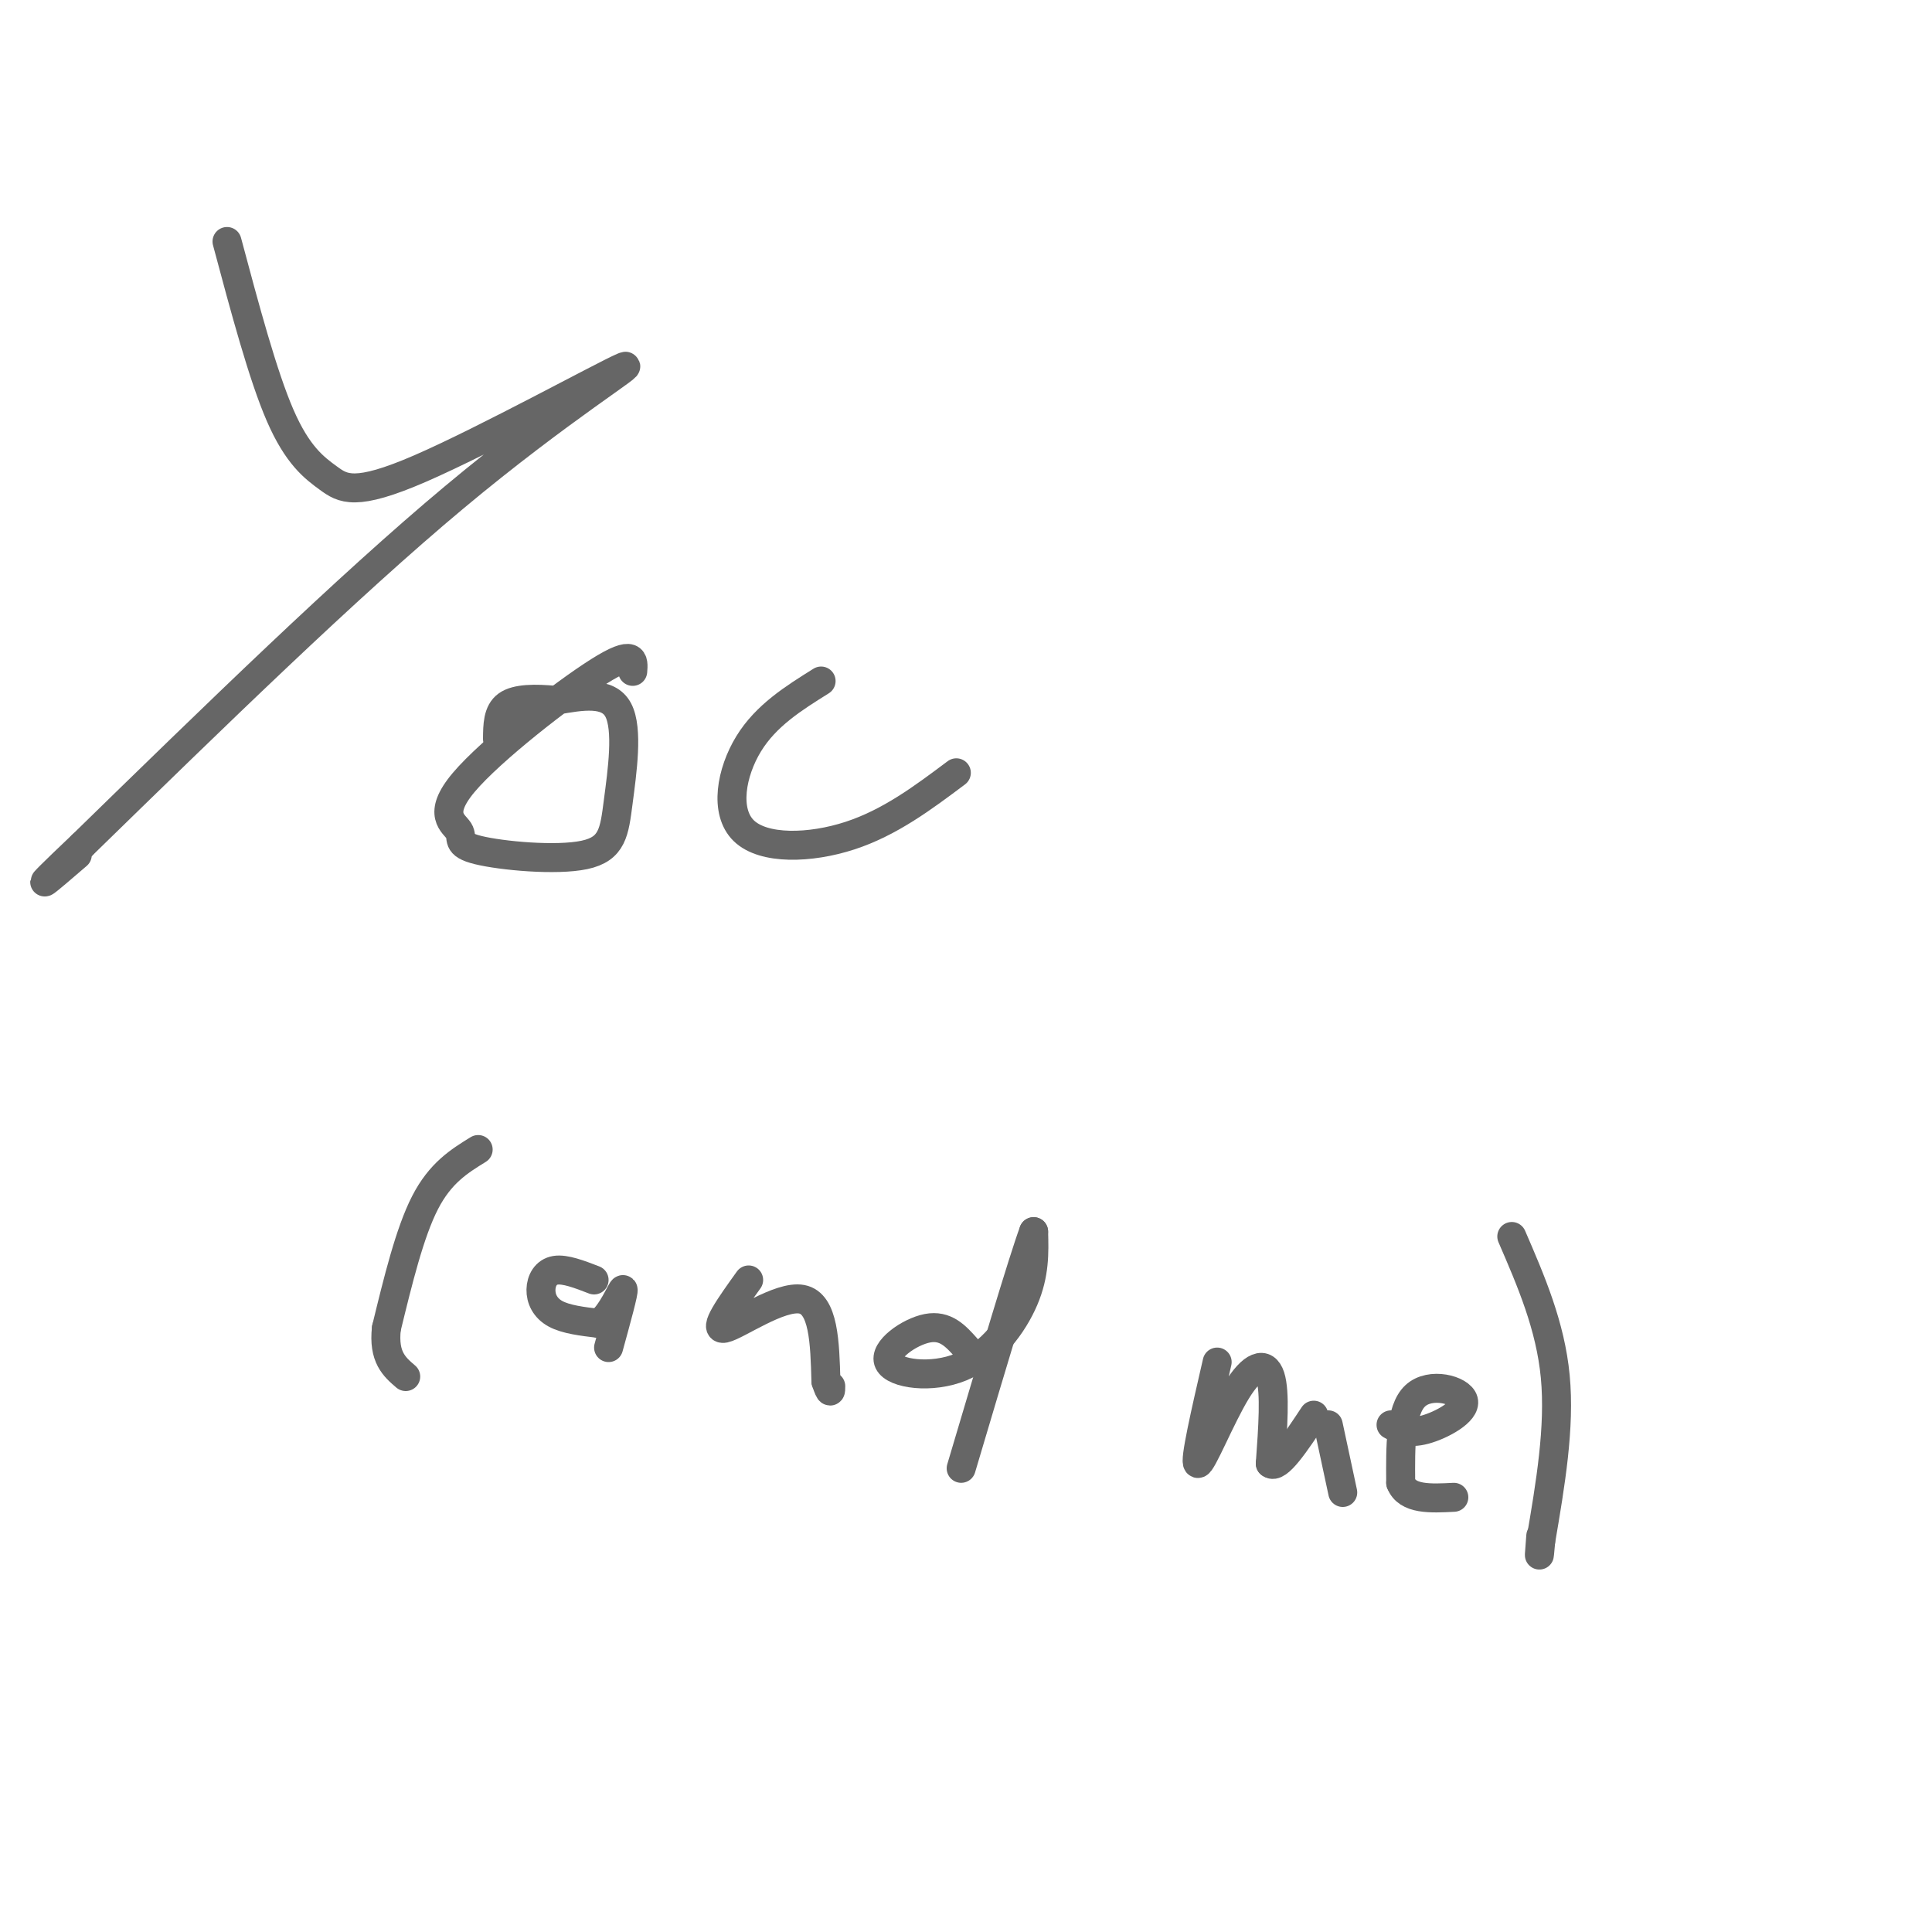 <svg viewBox='0 0 400 400' version='1.1' xmlns='http://www.w3.org/2000/svg' xmlns:xlink='http://www.w3.org/1999/xlink'><g fill='none' stroke='#666666' stroke-width='6' stroke-linecap='round' stroke-linejoin='round'><path d='M47,50c3.710,13.880 7.421,27.760 11,36c3.579,8.240 7.028,10.841 10,13c2.972,2.159 5.467,3.878 19,-2c13.533,-5.878 38.105,-19.352 42,-21c3.895,-1.648 -12.887,8.529 -35,27c-22.113,18.471 -49.556,45.235 -77,72'/><path d='M17,175c-13.000,12.333 -7.000,7.167 -1,2'/><path d='M131,139c0.194,-2.328 0.388,-4.656 -7,0c-7.388,4.656 -22.357,16.296 -28,23c-5.643,6.704 -1.961,8.471 -1,10c0.961,1.529 -0.798,2.821 4,4c4.798,1.179 16.152,2.244 22,1c5.848,-1.244 6.190,-4.796 7,-11c0.810,-6.204 2.089,-15.058 0,-19c-2.089,-3.942 -7.544,-2.971 -13,-2'/><path d='M115,145c-4.156,-0.400 -8.044,-0.400 -10,1c-1.956,1.400 -1.978,4.200 -2,7'/><path d='M170,141c-5.702,3.565 -11.405,7.131 -15,13c-3.595,5.869 -5.083,14.042 -1,18c4.083,3.958 13.738,3.702 22,1c8.262,-2.702 15.131,-7.851 22,-13'/><path d='M99,238c-3.917,2.417 -7.833,4.833 -11,11c-3.167,6.167 -5.583,16.083 -8,26'/><path d='M80,275c-0.667,6.000 1.667,8.000 4,10'/><path d='M123,265c-3.006,-1.161 -6.012,-2.321 -8,-2c-1.988,0.321 -2.958,2.125 -3,4c-0.042,1.875 0.845,3.821 3,5c2.155,1.179 5.577,1.589 9,2'/><path d='M124,274c2.644,-1.778 4.756,-7.222 5,-7c0.244,0.222 -1.378,6.111 -3,12'/><path d='M155,265c-3.778,5.267 -7.556,10.533 -5,10c2.556,-0.533 11.444,-6.867 16,-6c4.556,0.867 4.778,8.933 5,17'/><path d='M171,286c1.000,3.000 1.000,2.000 1,1'/><path d='M200,279c-2.121,-2.364 -4.242,-4.727 -8,-4c-3.758,0.727 -9.152,4.545 -8,7c1.152,2.455 8.848,3.545 15,1c6.152,-2.545 10.758,-8.727 13,-14c2.242,-5.273 2.121,-9.636 2,-14'/><path d='M214,255c-2.167,5.833 -8.583,27.417 -15,49'/><path d='M252,282c-2.387,10.375 -4.774,20.750 -4,21c0.774,0.250 4.708,-9.625 8,-15c3.292,-5.375 5.940,-6.250 7,-3c1.060,3.250 0.530,10.625 0,18'/><path d='M263,303c1.500,1.333 5.250,-4.333 9,-10'/><path d='M275,295c0.000,0.000 3.000,14.000 3,14'/><path d='M288,295c1.774,0.964 3.548,1.929 7,1c3.452,-0.929 8.583,-3.750 8,-6c-0.583,-2.250 -6.881,-3.929 -10,-1c-3.119,2.929 -3.060,10.464 -3,18'/><path d='M290,307c1.333,3.500 6.167,3.250 11,3'/><path d='M313,256c4.000,9.250 8.000,18.500 9,29c1.000,10.500 -1.000,22.250 -3,34'/><path d='M319,319c-0.500,5.500 -0.250,2.250 0,-1'/></g>
</svg>